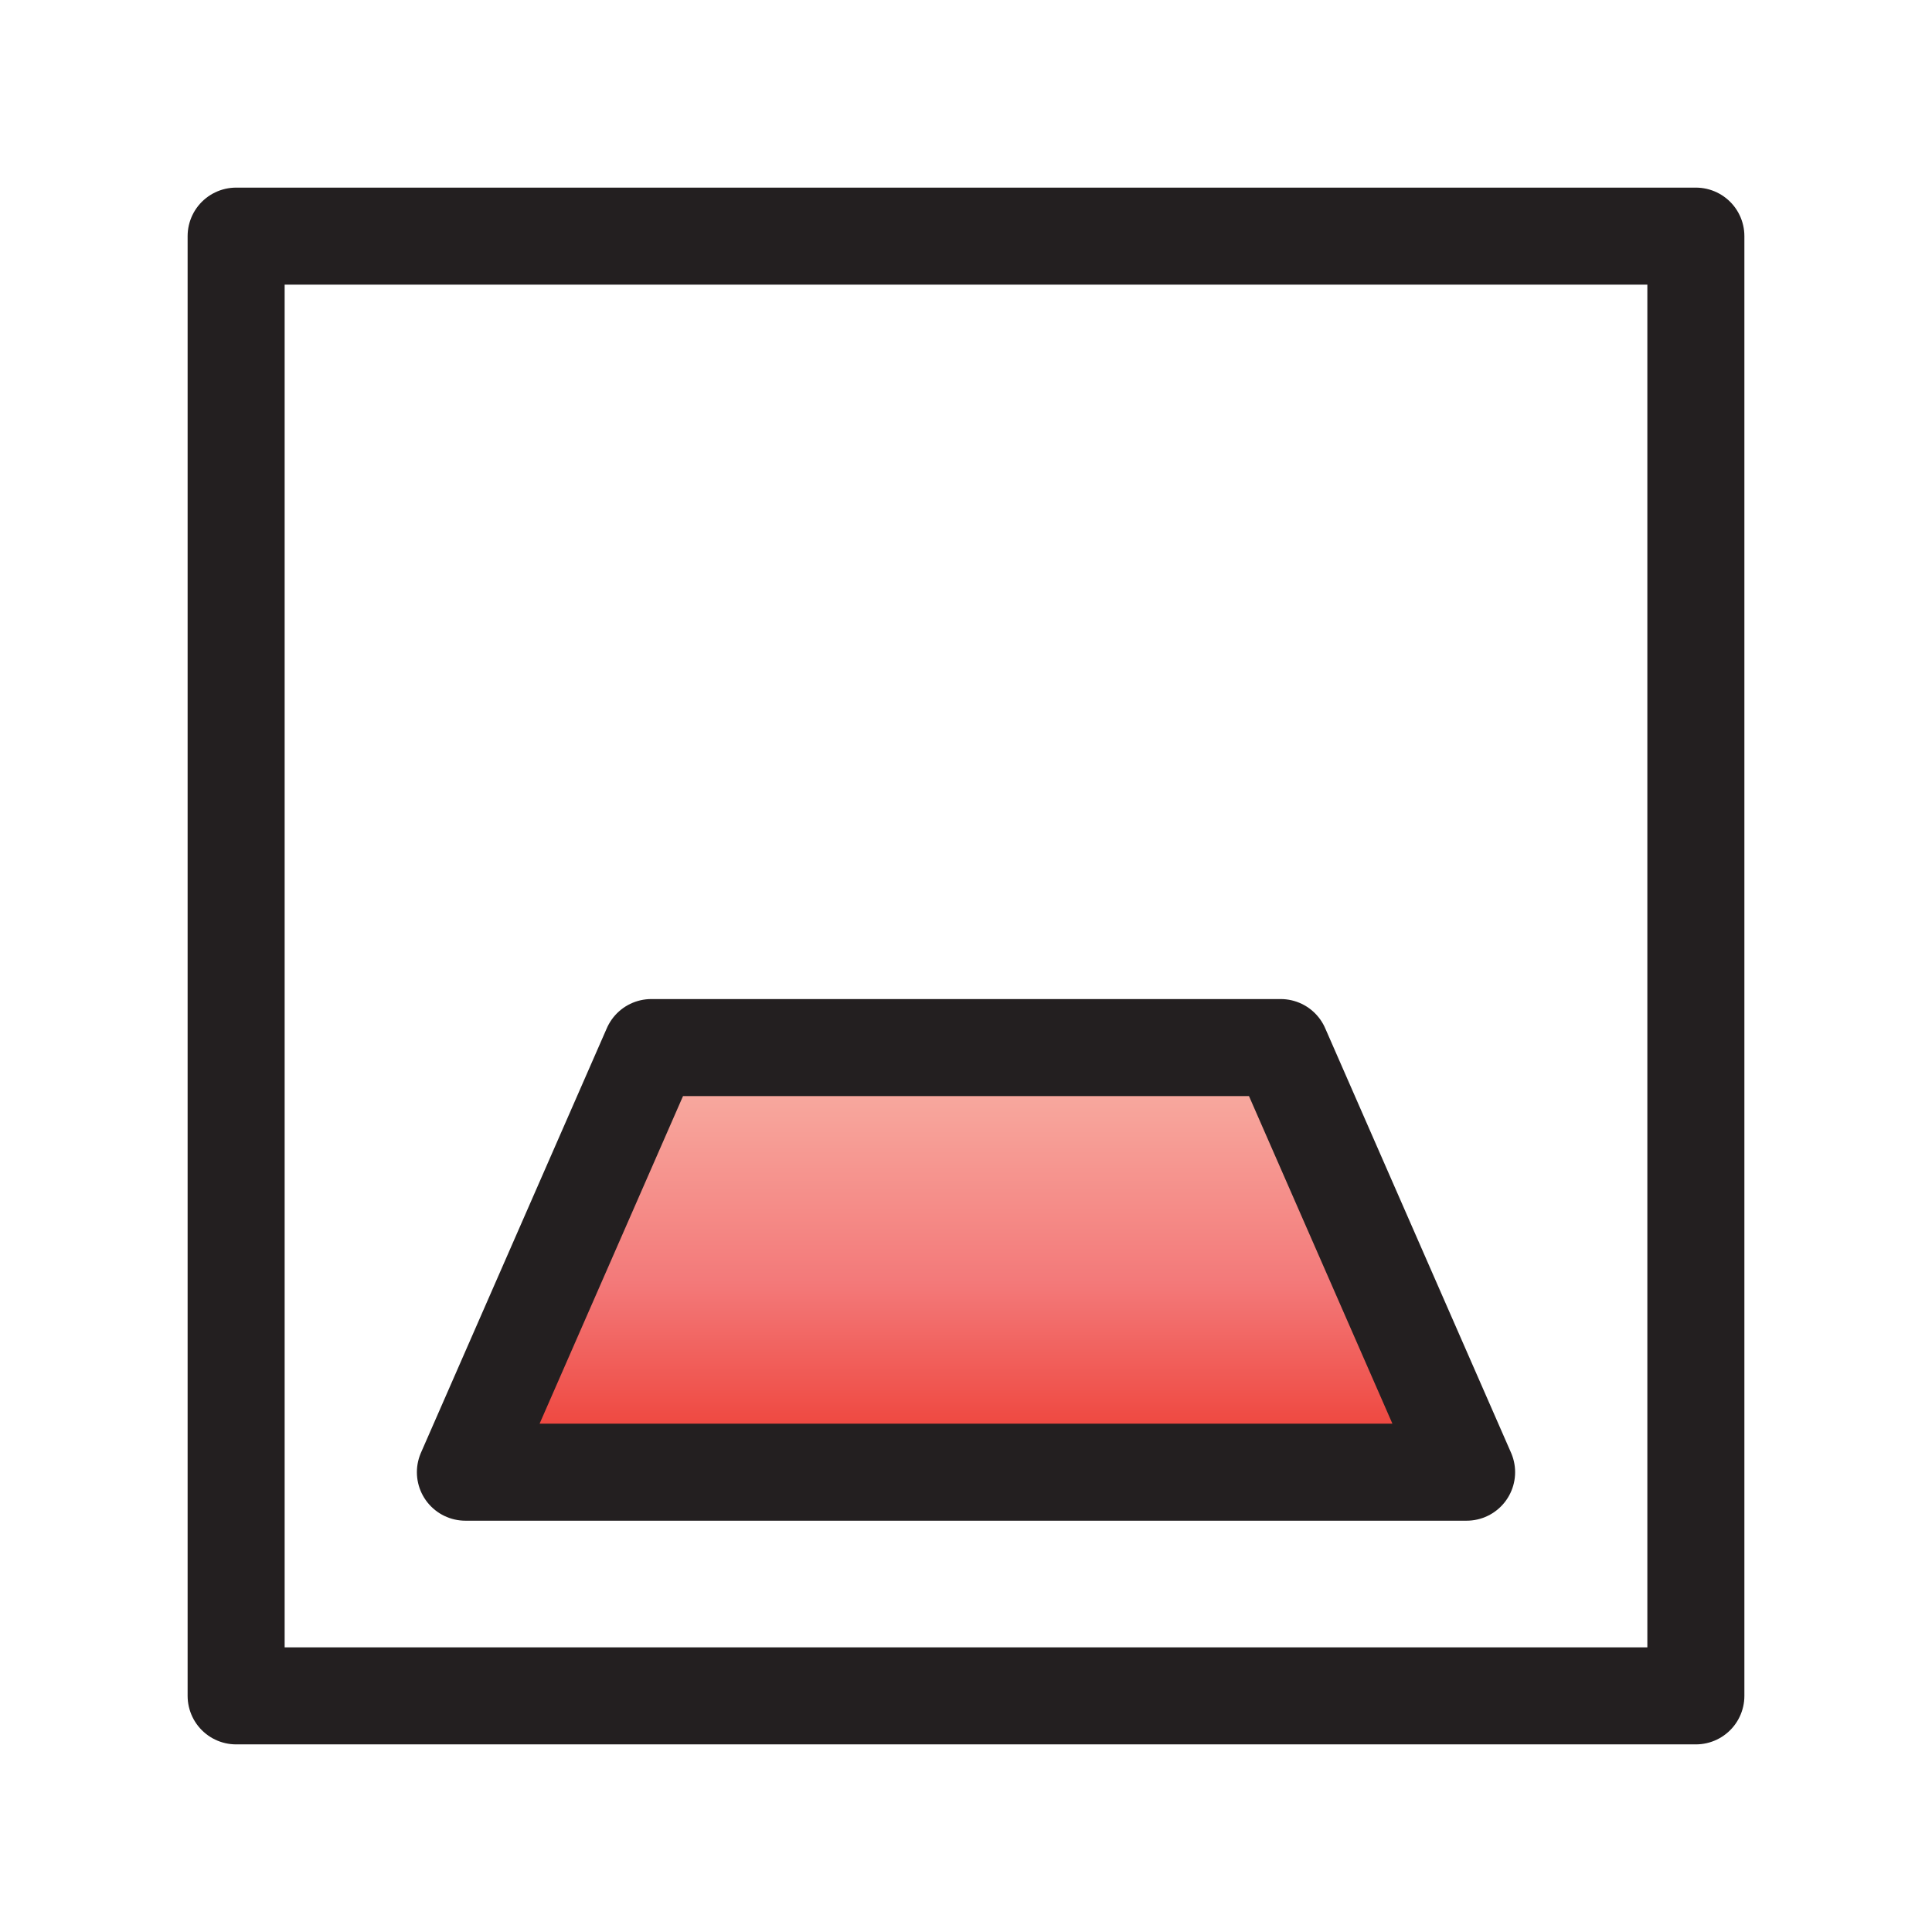 <svg id="Layer_1" data-name="Layer 1" xmlns="http://www.w3.org/2000/svg" xmlns:xlink="http://www.w3.org/1999/xlink" viewBox="0 0 45 45"><defs><style>.cls-1,.cls-2{stroke:#231f20;stroke-linecap:round;stroke-linejoin:round;stroke-width:2.26px;}.cls-1{fill:url(#linear-gradient);}.cls-2{fill:none;}</style><linearGradient id="linear-gradient" x1="22.5" y1="459.89" x2="22.5" y2="450.34" gradientTransform="matrix(1, 0, 0, -1, 0, 485)" gradientUnits="userSpaceOnUse"><stop offset="0" stop-color="#f8aca1"/><stop offset="0.5" stop-color="#f37979"/><stop offset="1" stop-color="#ed3328"/></linearGradient></defs><title>place-small</title><polygon class="cls-1" points="29.46 34.29 34.16 34.29 29.83 24.4 15.17 24.4 10.84 34.29 15.54 34.29 29.46 34.29"/><rect class="cls-2" x="5.5" y="5.5" width="34" height="34"/></svg>